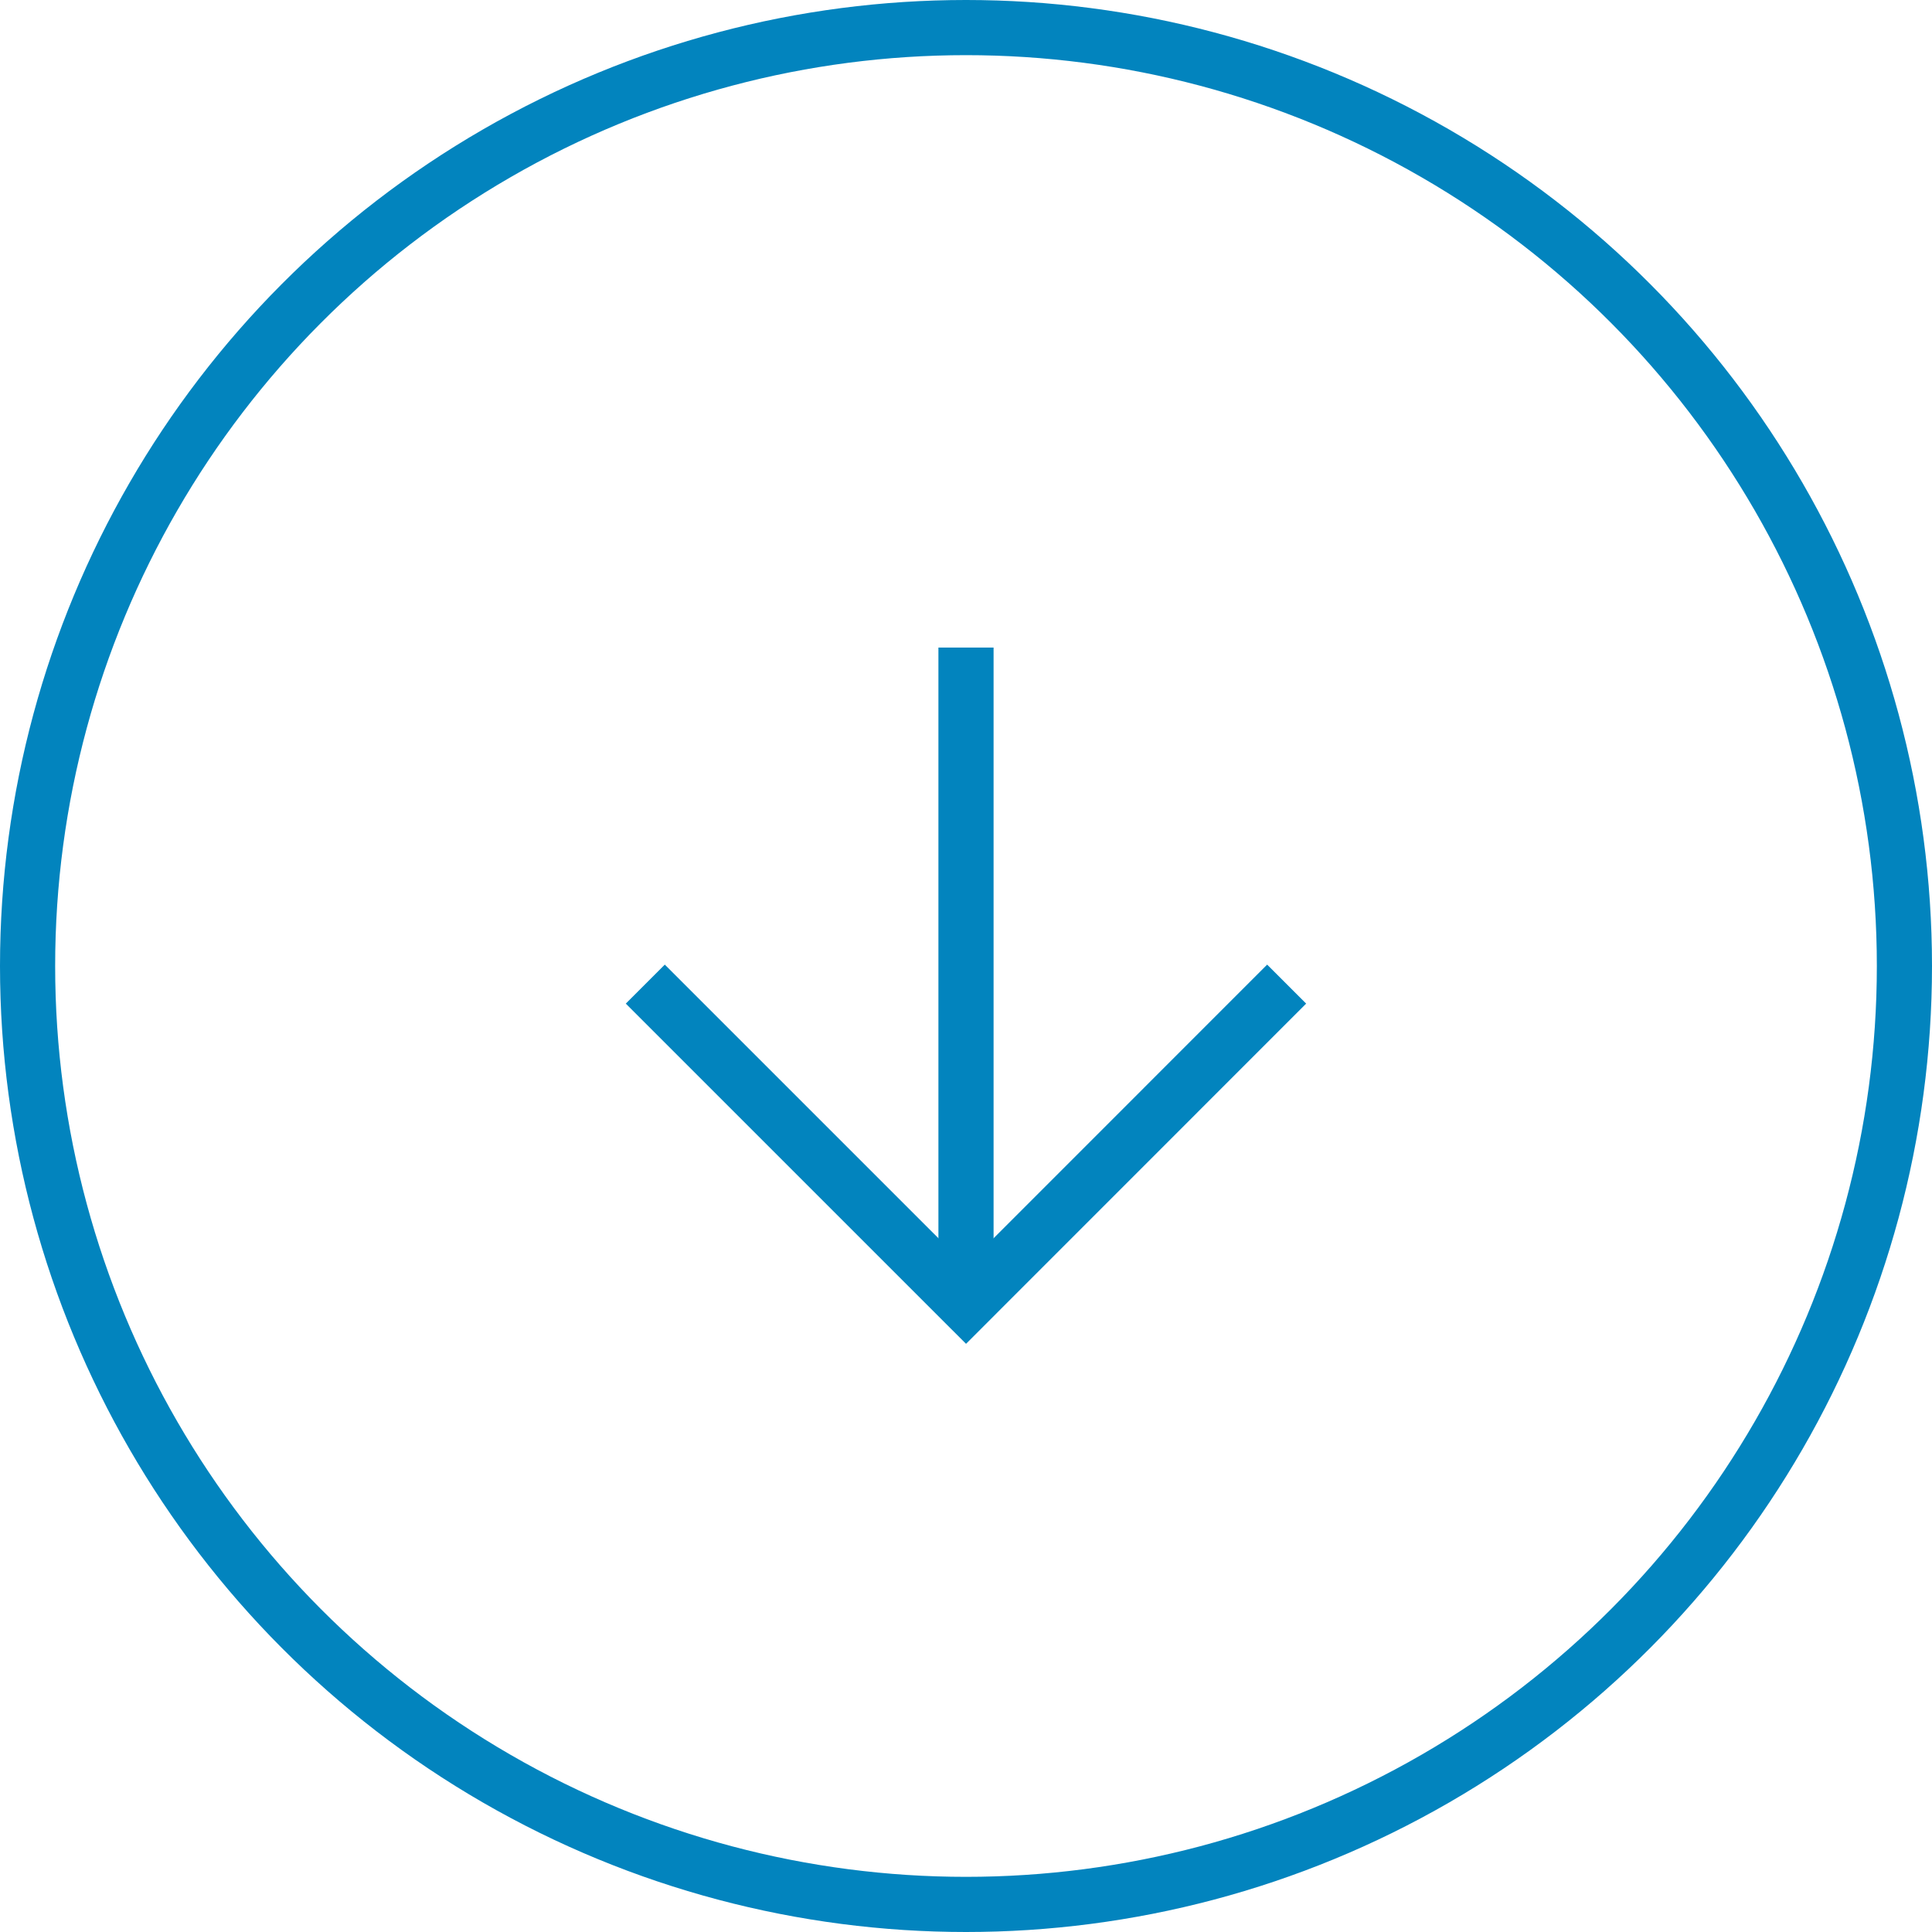 <?xml version="1.0" encoding="UTF-8"?><svg id="Ebene_1" xmlns="http://www.w3.org/2000/svg" viewBox="0 0 70.056 70.056"><g id="Gruppe_26"><g id="Ellipse_1"><circle cx="35.028" cy="35.028" r="35" fill="none"/><circle cx="35.028" cy="35.028" r="34.028" fill="none" stroke="#0284be" stroke-width="2"/></g><g id="Gruppe_5"><line id="Linie_4" x1="35.028" y1="23.481" x2="35.028" y2="47.314" fill="none" stroke="#0284be" stroke-width="2"/><path id="Pfad_1" d="M23.399,35.685l11.63,11.629,11.626-11.629" fill="none" stroke="#0284be" stroke-width="2"/></g></g></svg>